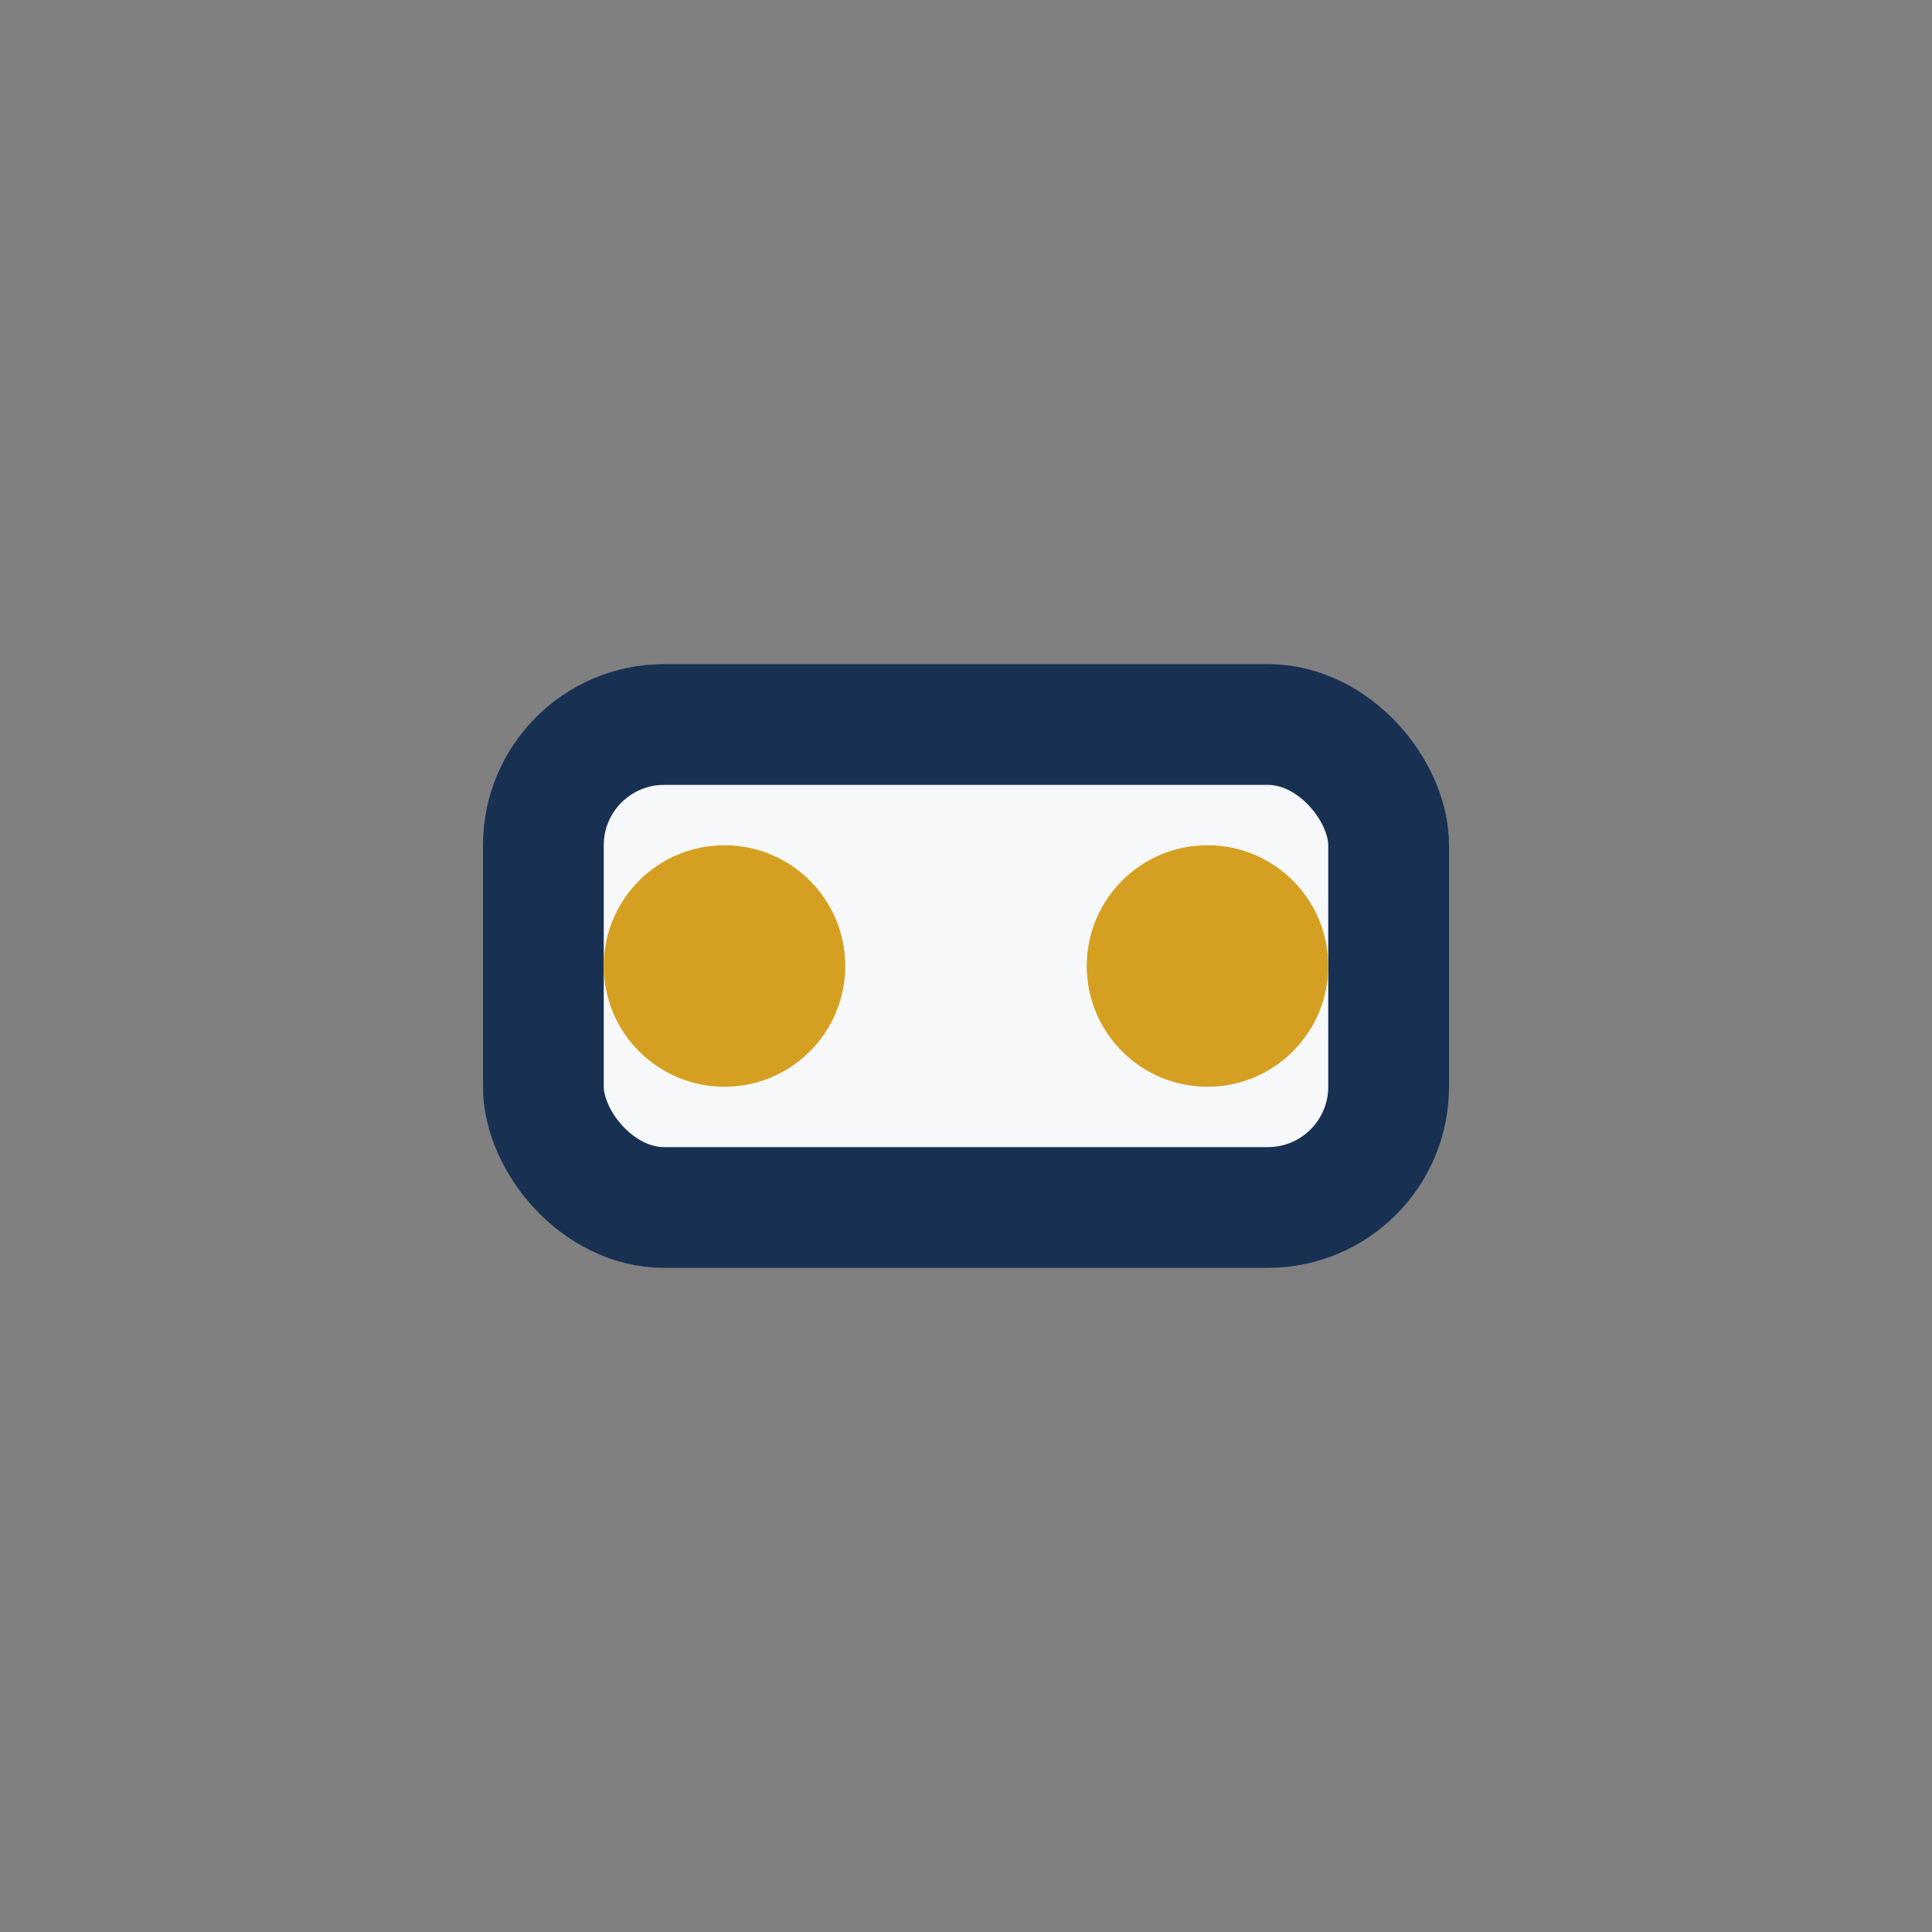 <?xml version="1.0" encoding="UTF-8"?>
<svg xmlns="http://www.w3.org/2000/svg" width="32" height="32" viewBox="0 0 32 32"><rect x="0" y="0" width="32" height="32" fill="#808080" stroke="none"/><rect x="9" y="12" width="14" height="8" rx="2" fill="#F6F8F9" stroke="#183152" stroke-width="2"/><circle cx="12" cy="16" r="2" fill="#D5A021"/><circle cx="20" cy="16" r="2" fill="#D5A021"/></svg>